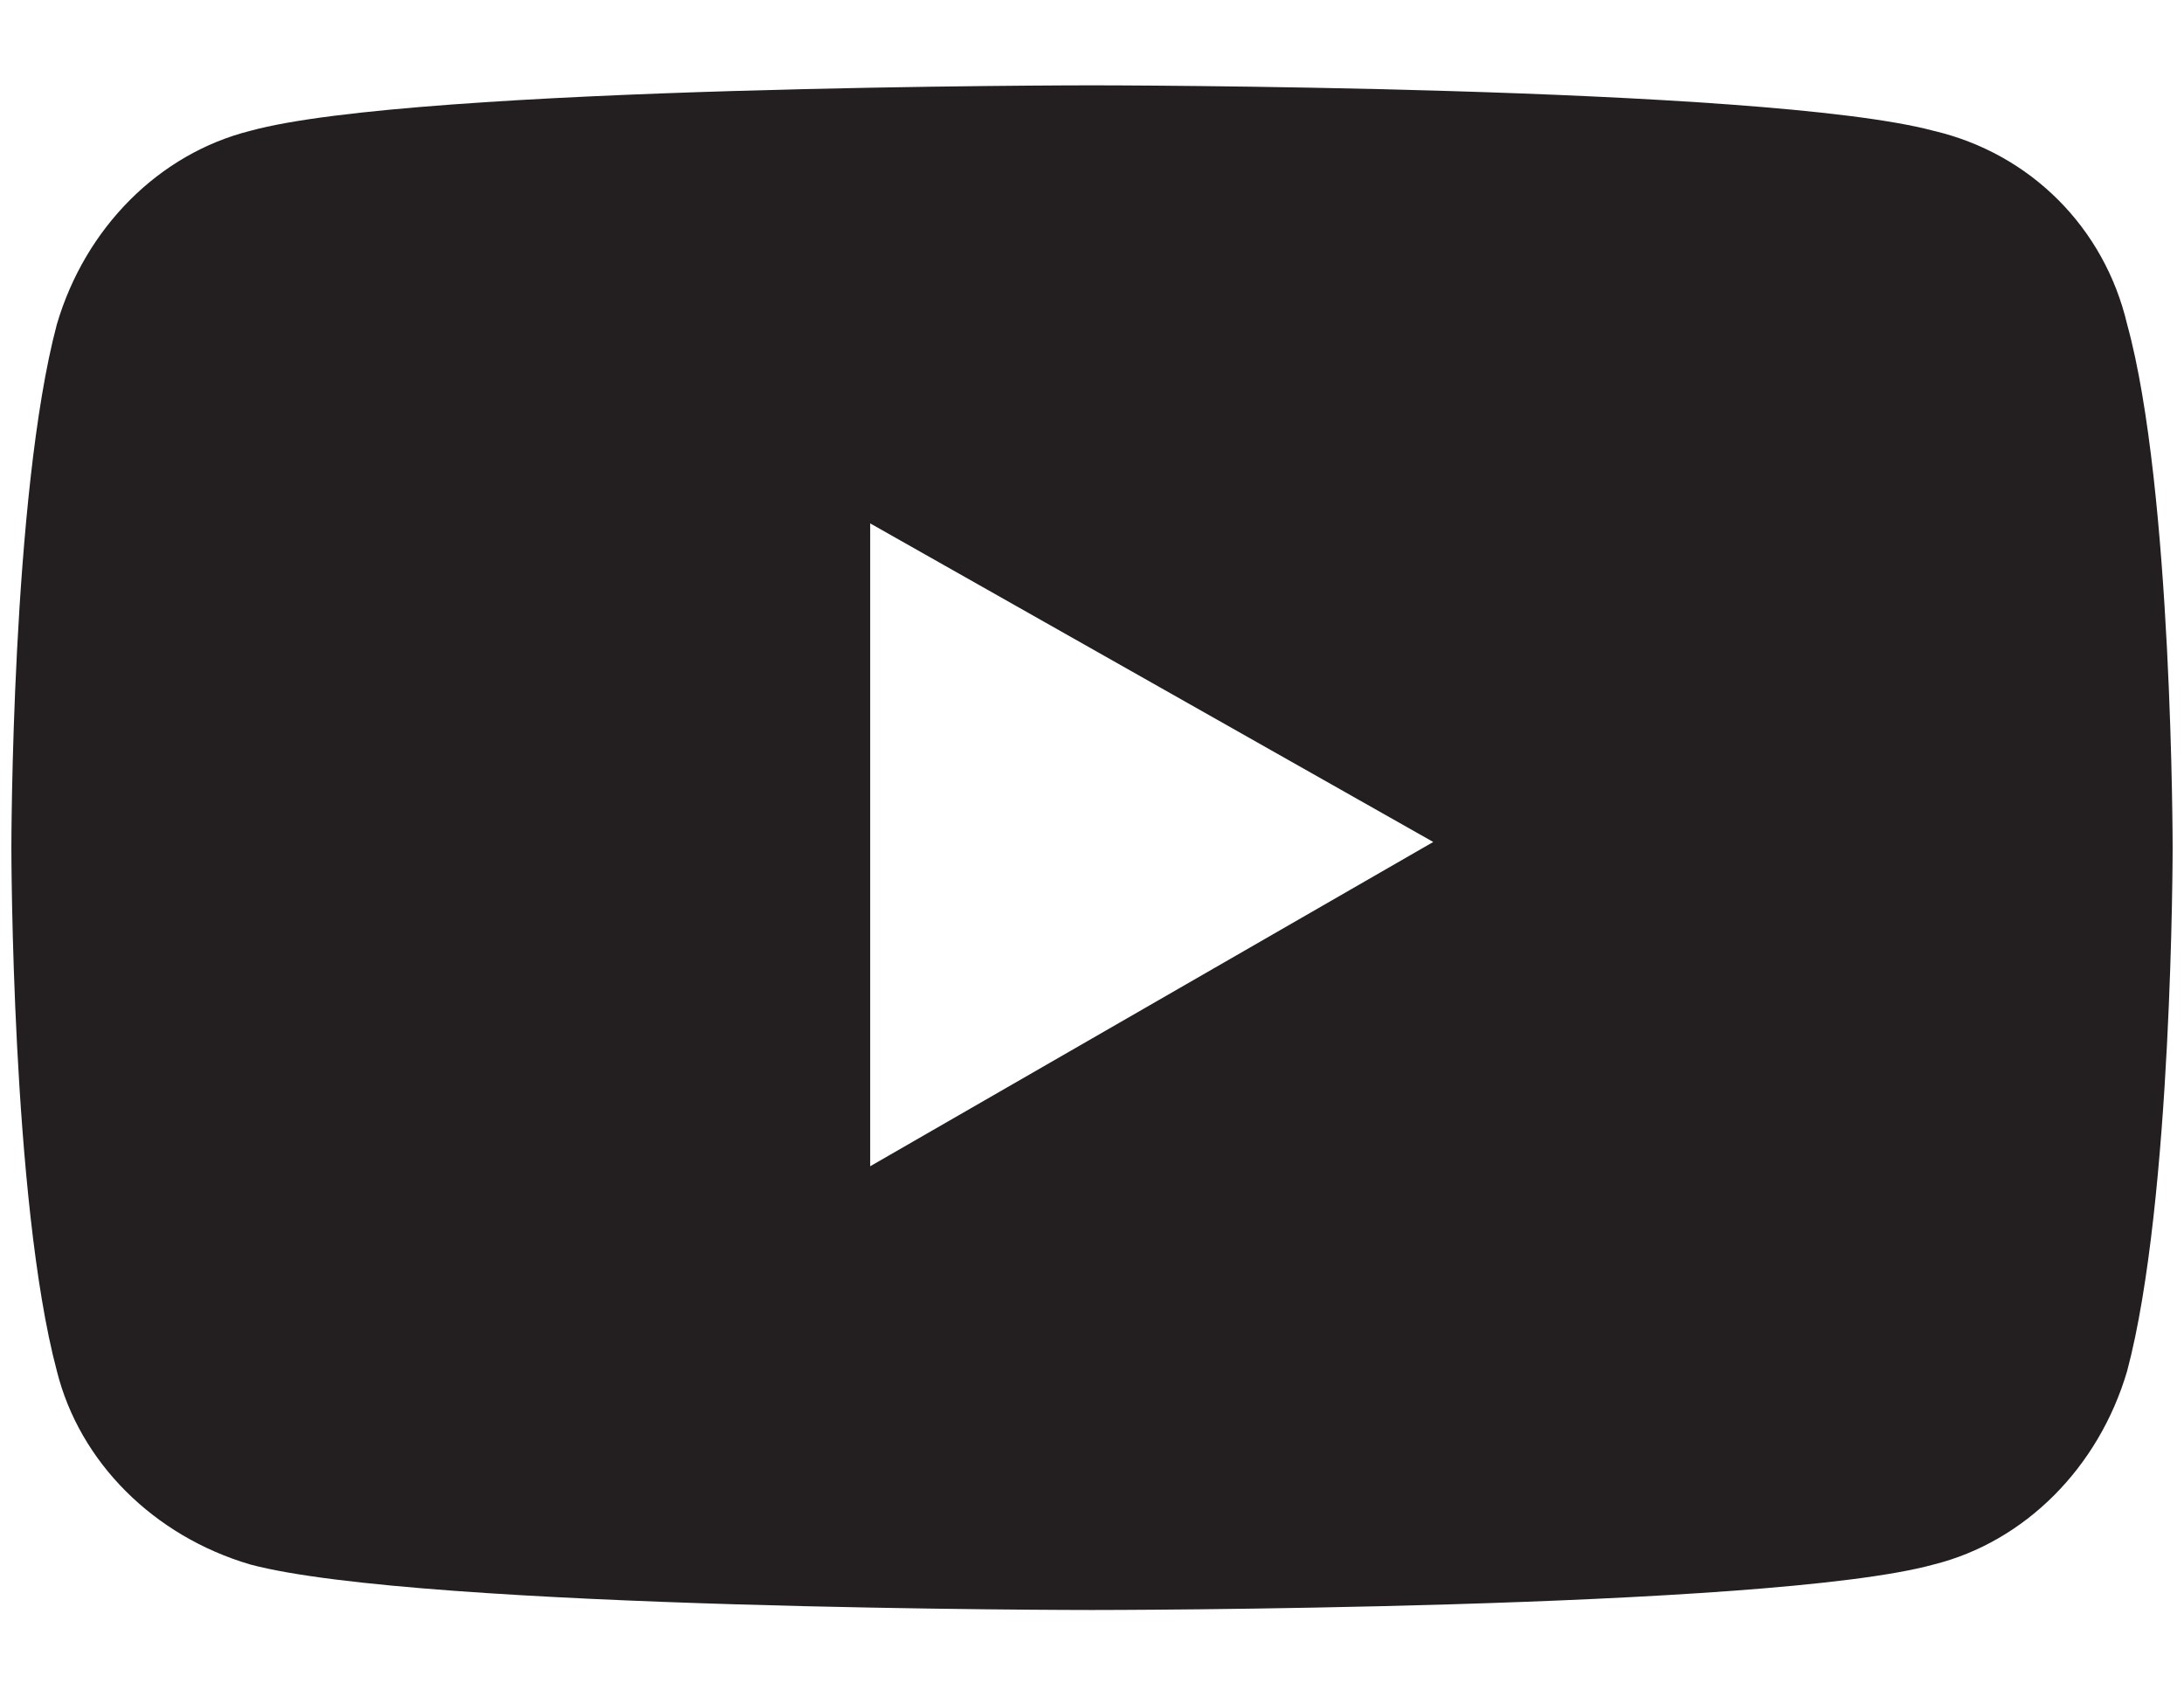 <?xml version="1.0" encoding="utf-8"?>
<!-- Generator: Adobe Illustrator 24.2.3, SVG Export Plug-In . SVG Version: 6.00 Build 0)  -->
<svg version="1.1" id="Capa_1" xmlns="http://www.w3.org/2000/svg" xmlns:xlink="http://www.w3.org/1999/xlink" x="0px" y="0px"
	 viewBox="0 0 38.4 29.7" style="enable-background:new 0 0 38.4 29.7;" xml:space="preserve">
<style type="text/css">
	.st0{fill:#231F20;}
</style>
<g>
	<path class="st0" d="M37.4,5.7C37,4,35.7,2.7,34,2.3c-3-0.8-14.8-0.8-14.8-0.8S7.3,1.5,4.4,2.3C2.8,2.7,1.5,4,1,5.7
		c-0.8,3-0.8,9.2-0.8,9.2s0,6.2,0.8,9.2c0.4,1.6,1.7,2.9,3.4,3.4c3,0.8,14.8,0.8,14.8,0.8s11.9,0,14.8-0.8c1.6-0.4,2.9-1.7,3.4-3.4
		c0.8-3,0.8-9.2,0.8-9.2S38.2,8.6,37.4,5.7z M15.3,20.5V9.2l9.9,5.6L15.3,20.5z"/>
</g>
</svg>
